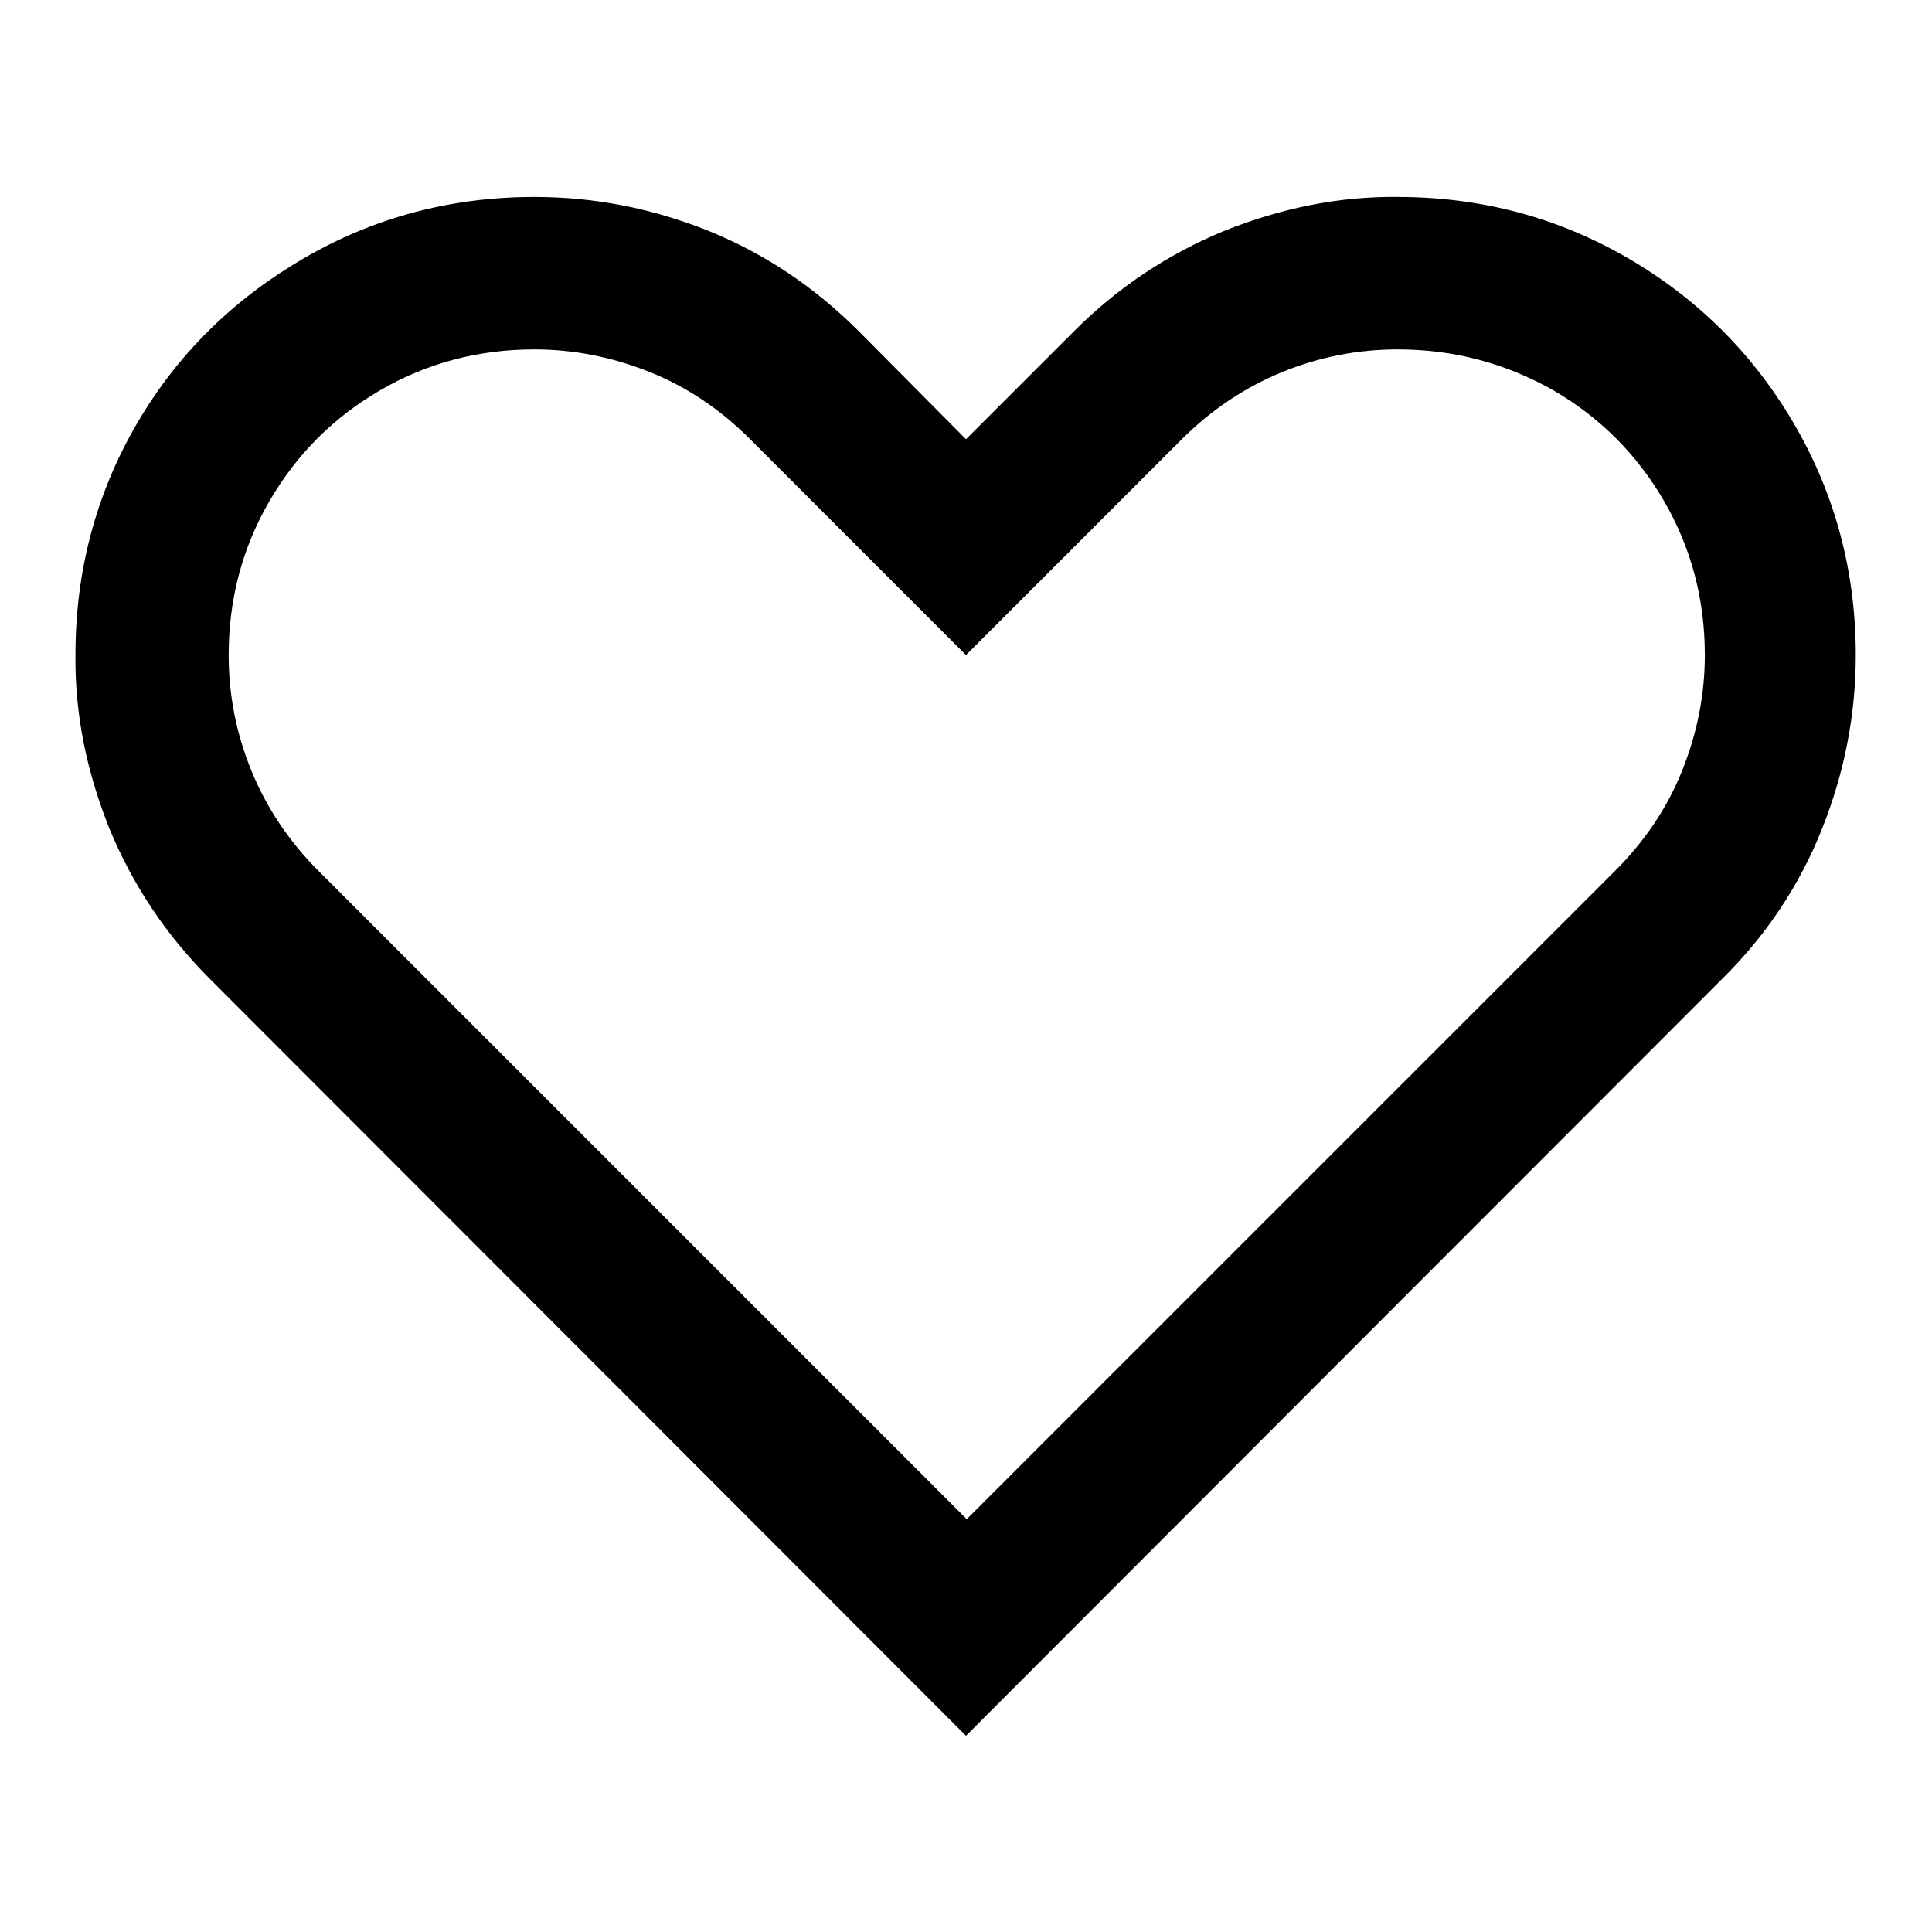 <?xml version="1.0" encoding="utf-8"?>
<!-- Svg Vector Icons : http://www.onlinewebfonts.com/icon -->
<!DOCTYPE svg PUBLIC "-//W3C//DTD SVG 1.1//EN" "http://www.w3.org/Graphics/SVG/1.1/DTD/svg11.dtd">
<svg version="1.1" xmlns="http://www.w3.org/2000/svg" xmlns:xlink="http://www.w3.org/1999/xlink" x="0px" y="0px" viewBox="0 0 256 256" enable-background="new 0 0 256 256" xml:space="preserve">
<g> <path fill="#000000" d="M185.2,26.1c11,0,21.2,2.7,30.5,8.1c9.3,5.4,16.7,12.8,22.1,22.1s8.1,19.5,8.1,30.5 c0,7.9-1.5,15.6-4.5,23.1c-3,7.5-7.4,14.1-13.3,19.9L128,230L27.8,129.7c-5.8-5.8-10.2-12.4-13.3-19.9c-3-7.5-4.6-15.1-4.5-23.1 c0-11,2.7-21.2,8.1-30.5S31,39.6,40.3,34.2c9.3-5.4,19.5-8.1,30.5-8.1c8,0,15.6,1.5,23.1,4.5c7.4,3,14,7.4,19.9,13.3L128,58.2 l14.3-14.3c5.8-5.8,12.4-10.2,19.9-13.3C169.7,27.6,177.4,26,185.2,26.1L185.2,26.1z M185.2,46.3c-5.3,0-10.4,1-15.3,3 s-9.4,5-13.3,8.9L128,86.8L99.4,58.2c-3.9-3.9-8.3-6.9-13.3-8.9c-5-2-10.1-3-15.3-3c-7.4,0-14.2,1.8-20.4,5.4 c-6.2,3.6-11.1,8.5-14.7,14.7c-3.6,6.2-5.4,13-5.4,20.4c0,5.3,1,10.4,3,15.3s5,9.4,8.9,13.3l85.9,85.9l85.9-85.9 c3.9-3.9,6.9-8.3,8.9-13.3s3-10.1,3-15.3c0-7.4-1.8-14.2-5.4-20.4c-3.6-6.2-8.5-11.1-14.7-14.7C199.4,48.1,192.6,46.3,185.2,46.3 L185.2,46.3z"/></g>
</svg>